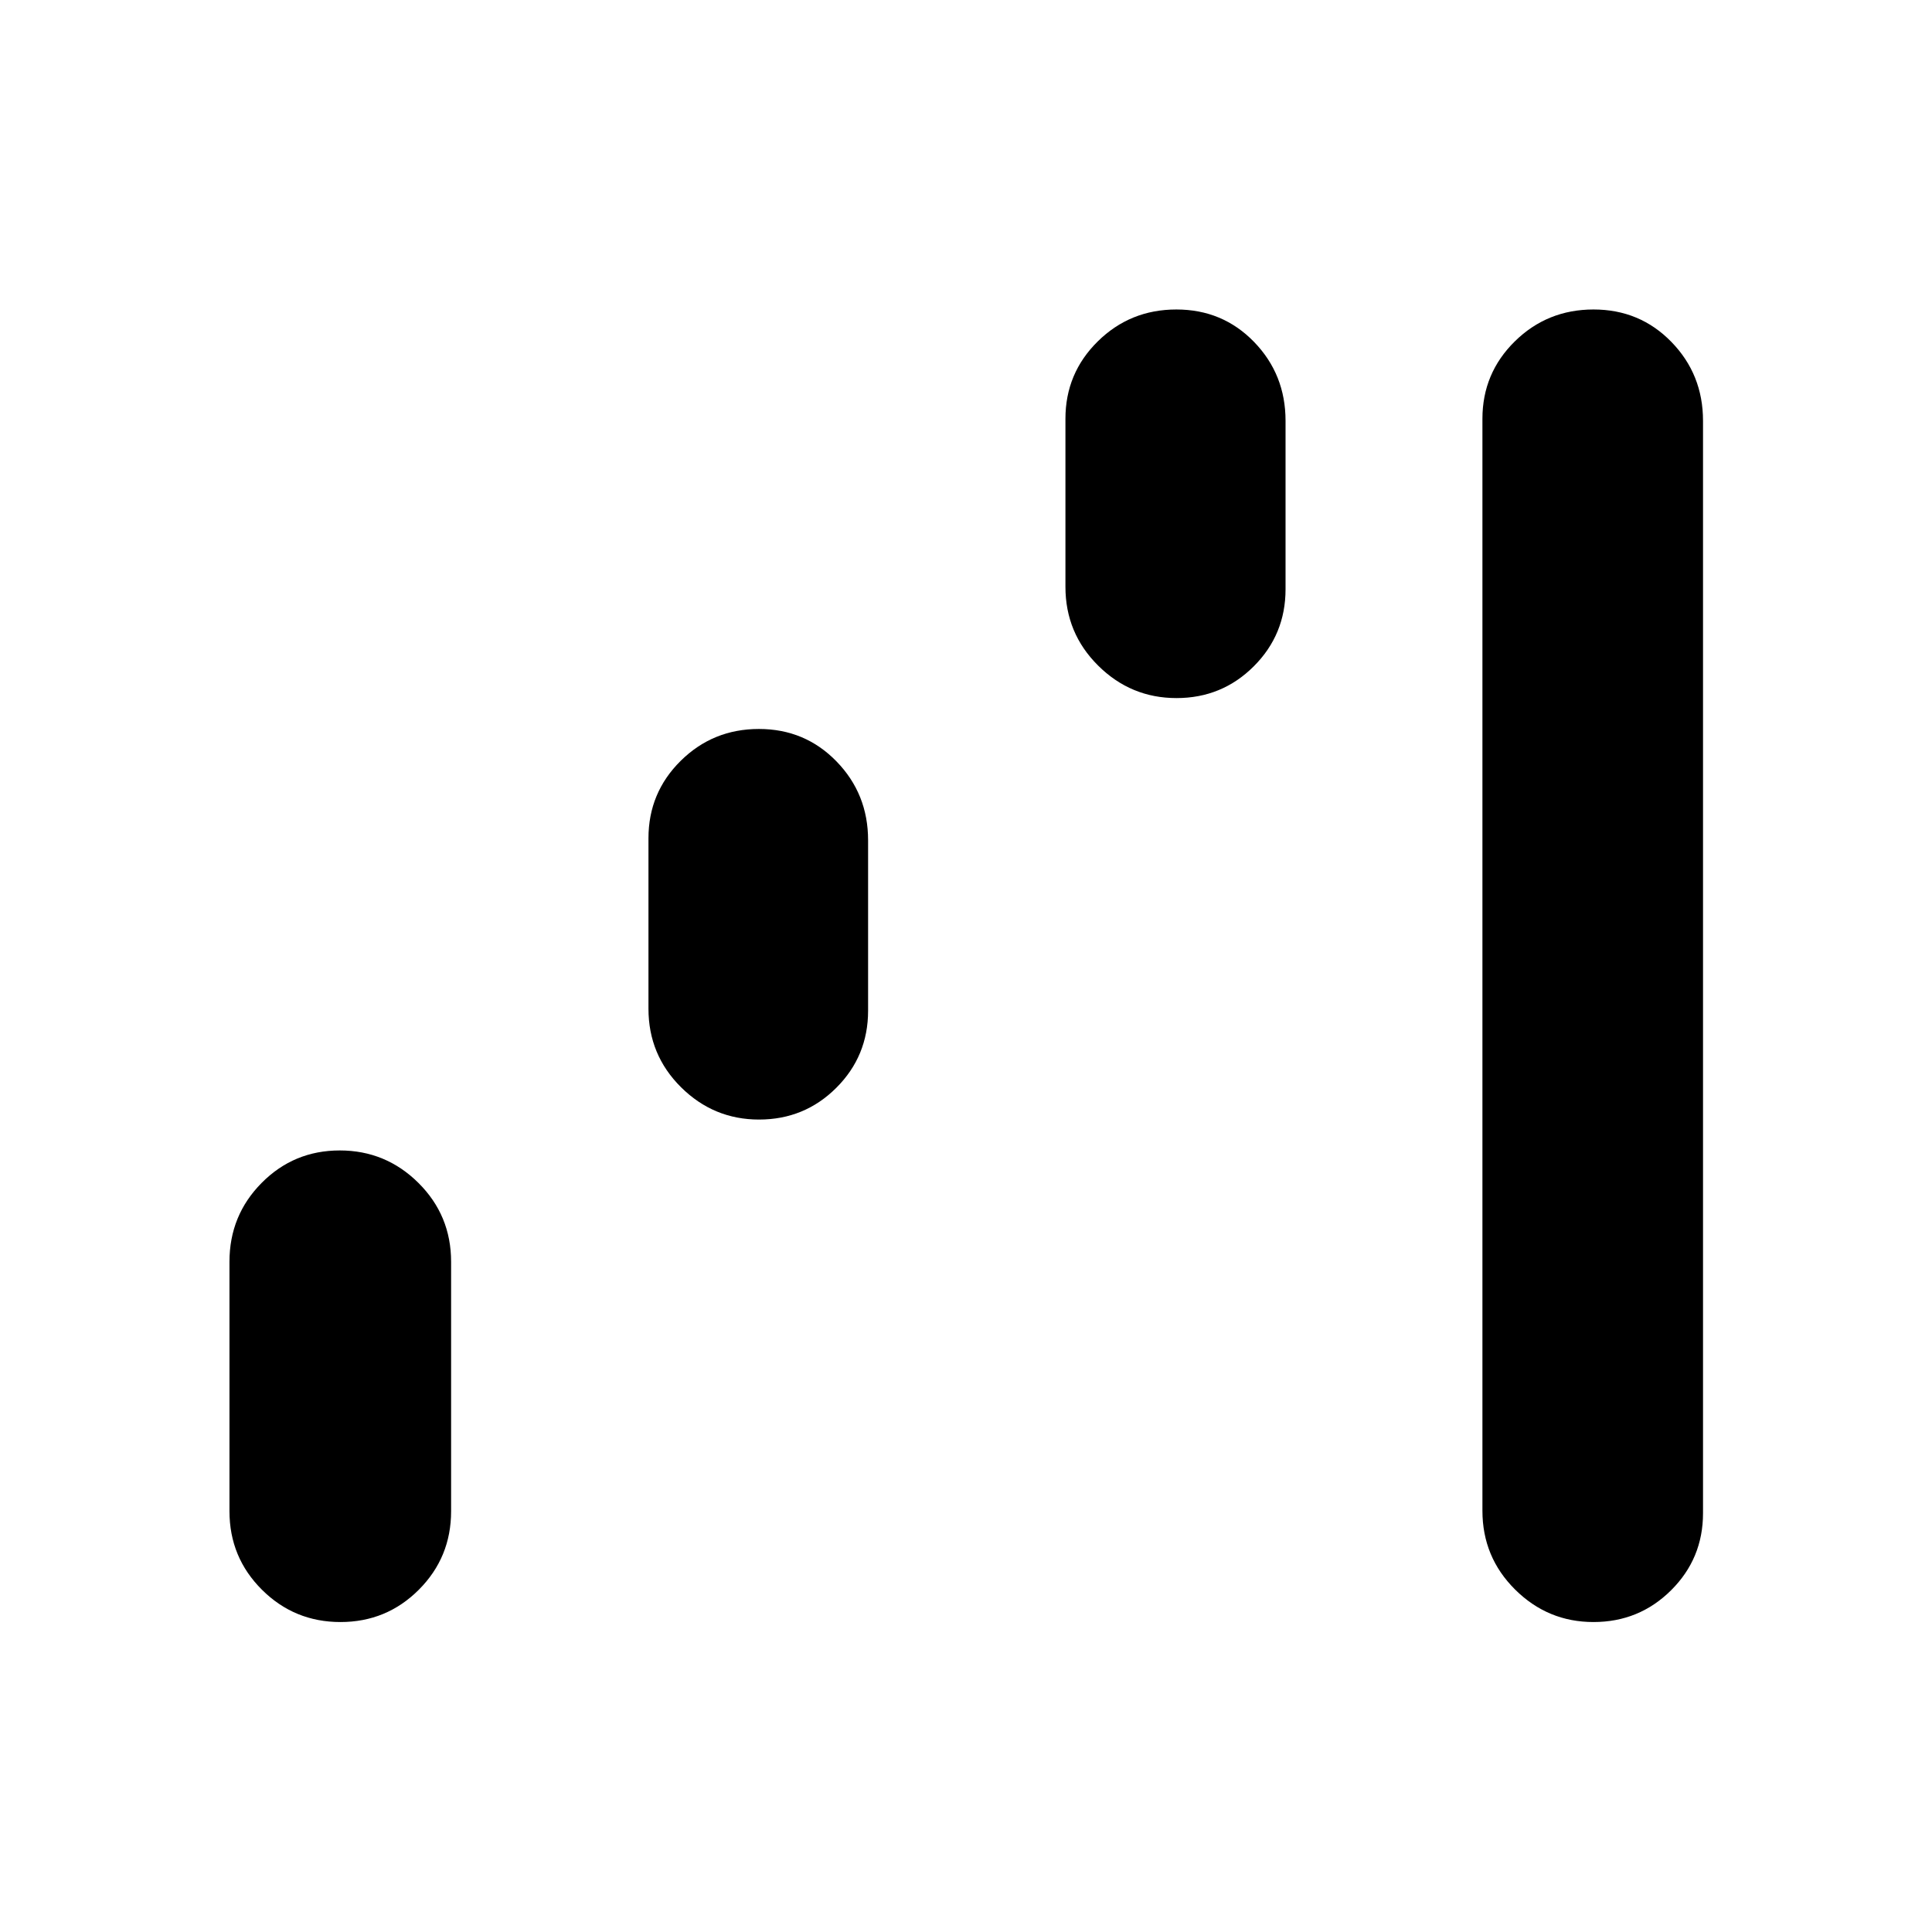 <svg xmlns="http://www.w3.org/2000/svg" width="48" height="48" viewBox="0 -960 960 960"><path d="M169.18-154.02q-22.91 0-39.03-16.06-16.13-16.06-16.13-39.01v-123.95q0-23.05 15.99-39.18 15.98-16.13 38.82-16.13 22.83 0 39.08 16.13 16.24 16.13 16.24 39.18v123.95q0 22.95-16.03 39.01-16.04 16.06-38.94 16.06ZM377.16-403.7q-22.57 0-38.76-16.06-16.18-16.06-16.18-39v-84.72q0-22.63 16.01-38.46 16.01-15.84 38.88-15.84t38.55 16.13q15.69 16.13 15.69 39.17v84.72q0 22.53-15.81 38.3-15.8 15.76-38.38 15.76ZM584.6-613.13q-22.68 0-38.93-16.13-16.26-16.13-16.26-39.17v-83.48q0-22.63 16.08-38.47t39.05-15.84q22.97 0 38.61 16.13 15.63 16.13 15.63 39.18v83.71q0 22.53-15.8 38.3-15.8 15.77-38.38 15.77Zm207.2 459.11q-22.68 0-38.94-16.13-16.25-16.13-16.25-39.18v-542.58q0-22.63 16.1-38.47 16.11-15.84 39.11-15.84 23.01 0 38.7 16.13 15.7 16.13 15.7 39.18v542.82q0 22.53-15.88 38.3-15.87 15.77-38.54 15.77Z"/></svg>